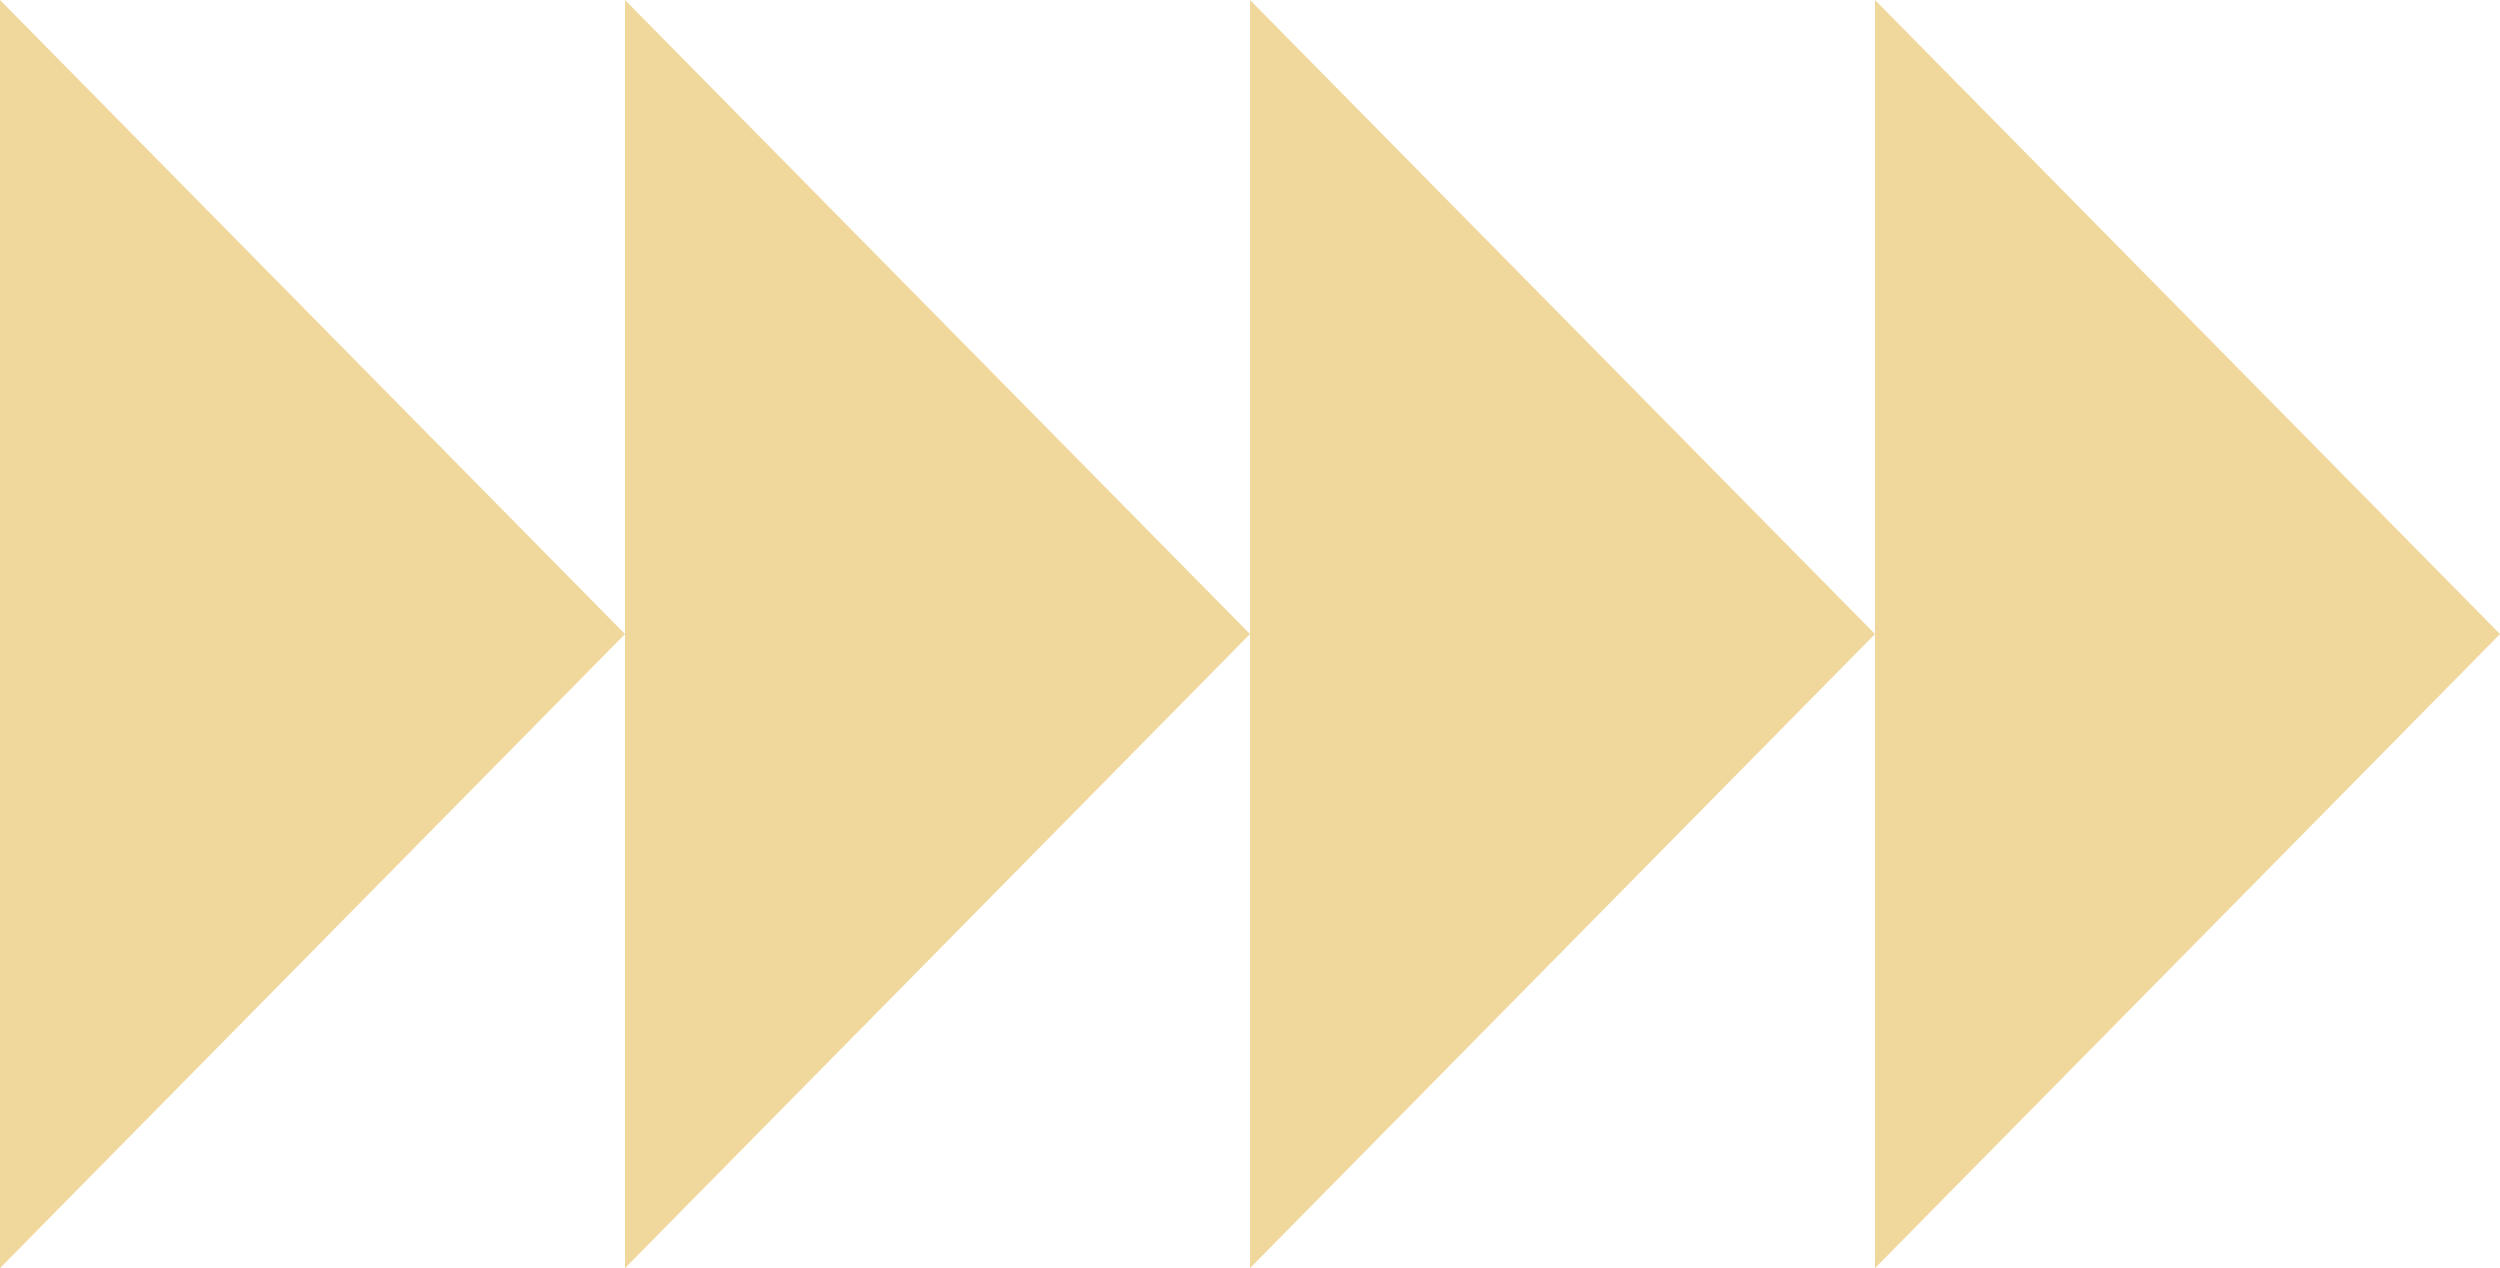 <?xml version="1.0" encoding="UTF-8"?> <svg xmlns="http://www.w3.org/2000/svg" width="138" height="70" viewBox="0 0 138 70" fill="none"> <path fill-rule="evenodd" clip-rule="evenodd" d="M34.5 35L0 0V70L34.5 35ZM69 35L34.5 0V35V70L69 35ZM103.5 35L69 0V35V70L103.5 35ZM103.5 35V0L138 35L103.5 70V35Z" fill="#F0D79C"></path> </svg> 
